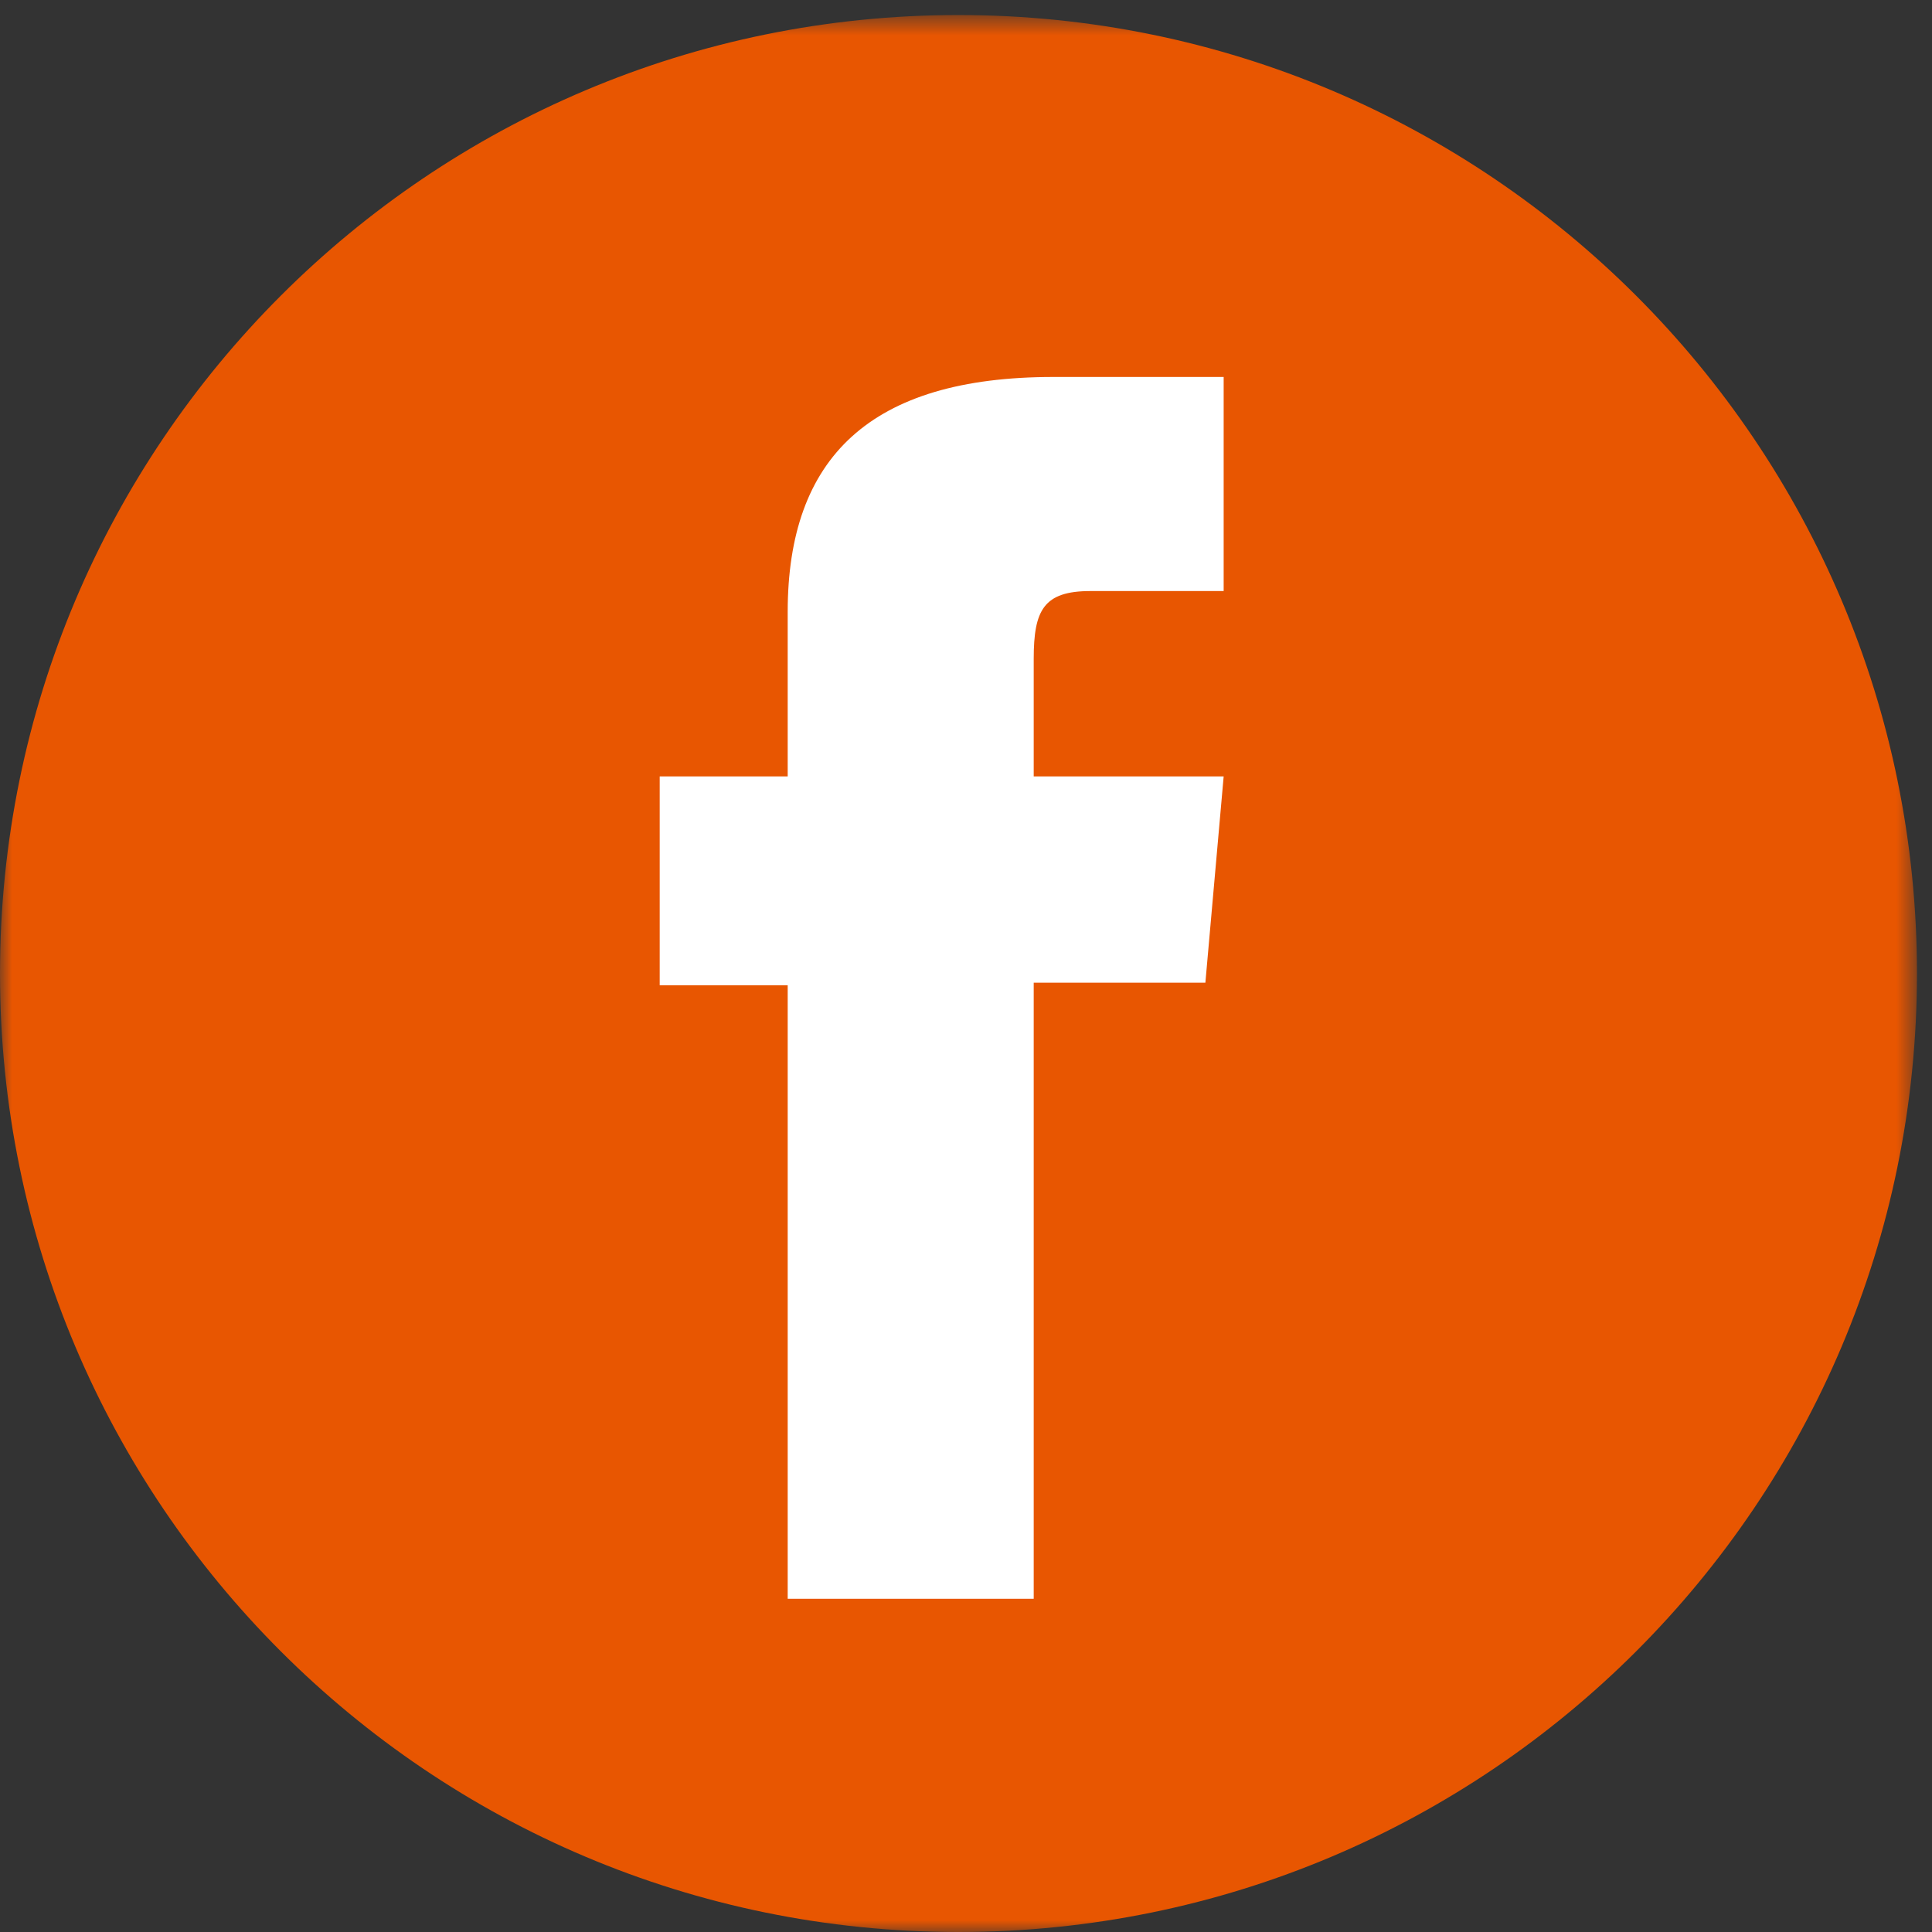 <?xml version="1.0" encoding="UTF-8"?>
<svg width="82px" height="82px" viewBox="0 0 82 82" version="1.1" xmlns="http://www.w3.org/2000/svg" xmlns:xlink="http://www.w3.org/1999/xlink">
    <rect x="0" y="0" width="82" height="82" fill="#333333" stroke="none"/>
    <!-- Generator: Sketch 44.1 (41455) - http://www.bohemiancoding.com/sketch -->
    <title>Facebook Orange</title>
    <desc>Created with Sketch.</desc>
    <defs>
        <polygon id="path-1" points="81.362 82 0 82 0 0.638 81.362 0.638 81.362 82"></polygon>
    </defs>
    <g id="Page-1" stroke="none" stroke-width="1" fill="none" fill-rule="evenodd">
        <g id="Facebook-Orange">
            <mask id="mask-2" fill="white">
                <use xlink:href="#path-1"></use>
            </mask>
            <g id="Clip-2"></g>
            <path d="M81.362,41.319 C81.362,63.786 63.149,82 40.681,82 C18.214,82 0,63.786 0,41.319 C0,18.851 18.214,0.638 40.681,0.638 C63.149,0.638 81.362,18.851 81.362,41.319" id="Fill-1" fill="#E85601" mask="url(#mask-2)"></path>
            <path d="M33.432,67.857 L43.874,67.857 L43.874,41.708 L51.16,41.708 L51.936,32.953 L43.874,32.953 L43.874,27.967 C43.874,25.902 44.289,25.086 46.285,25.086 L51.936,25.086 L51.936,16 L44.705,16 C36.935,16 33.432,19.422 33.432,25.973 L33.432,32.953 L28,32.953 L28,41.818 L33.432,41.818 L33.432,67.857 Z" id="Fill-4" fill="#FFFFFF" mask="url(#mask-2)"></path>
        </g>
    </g>
</svg>